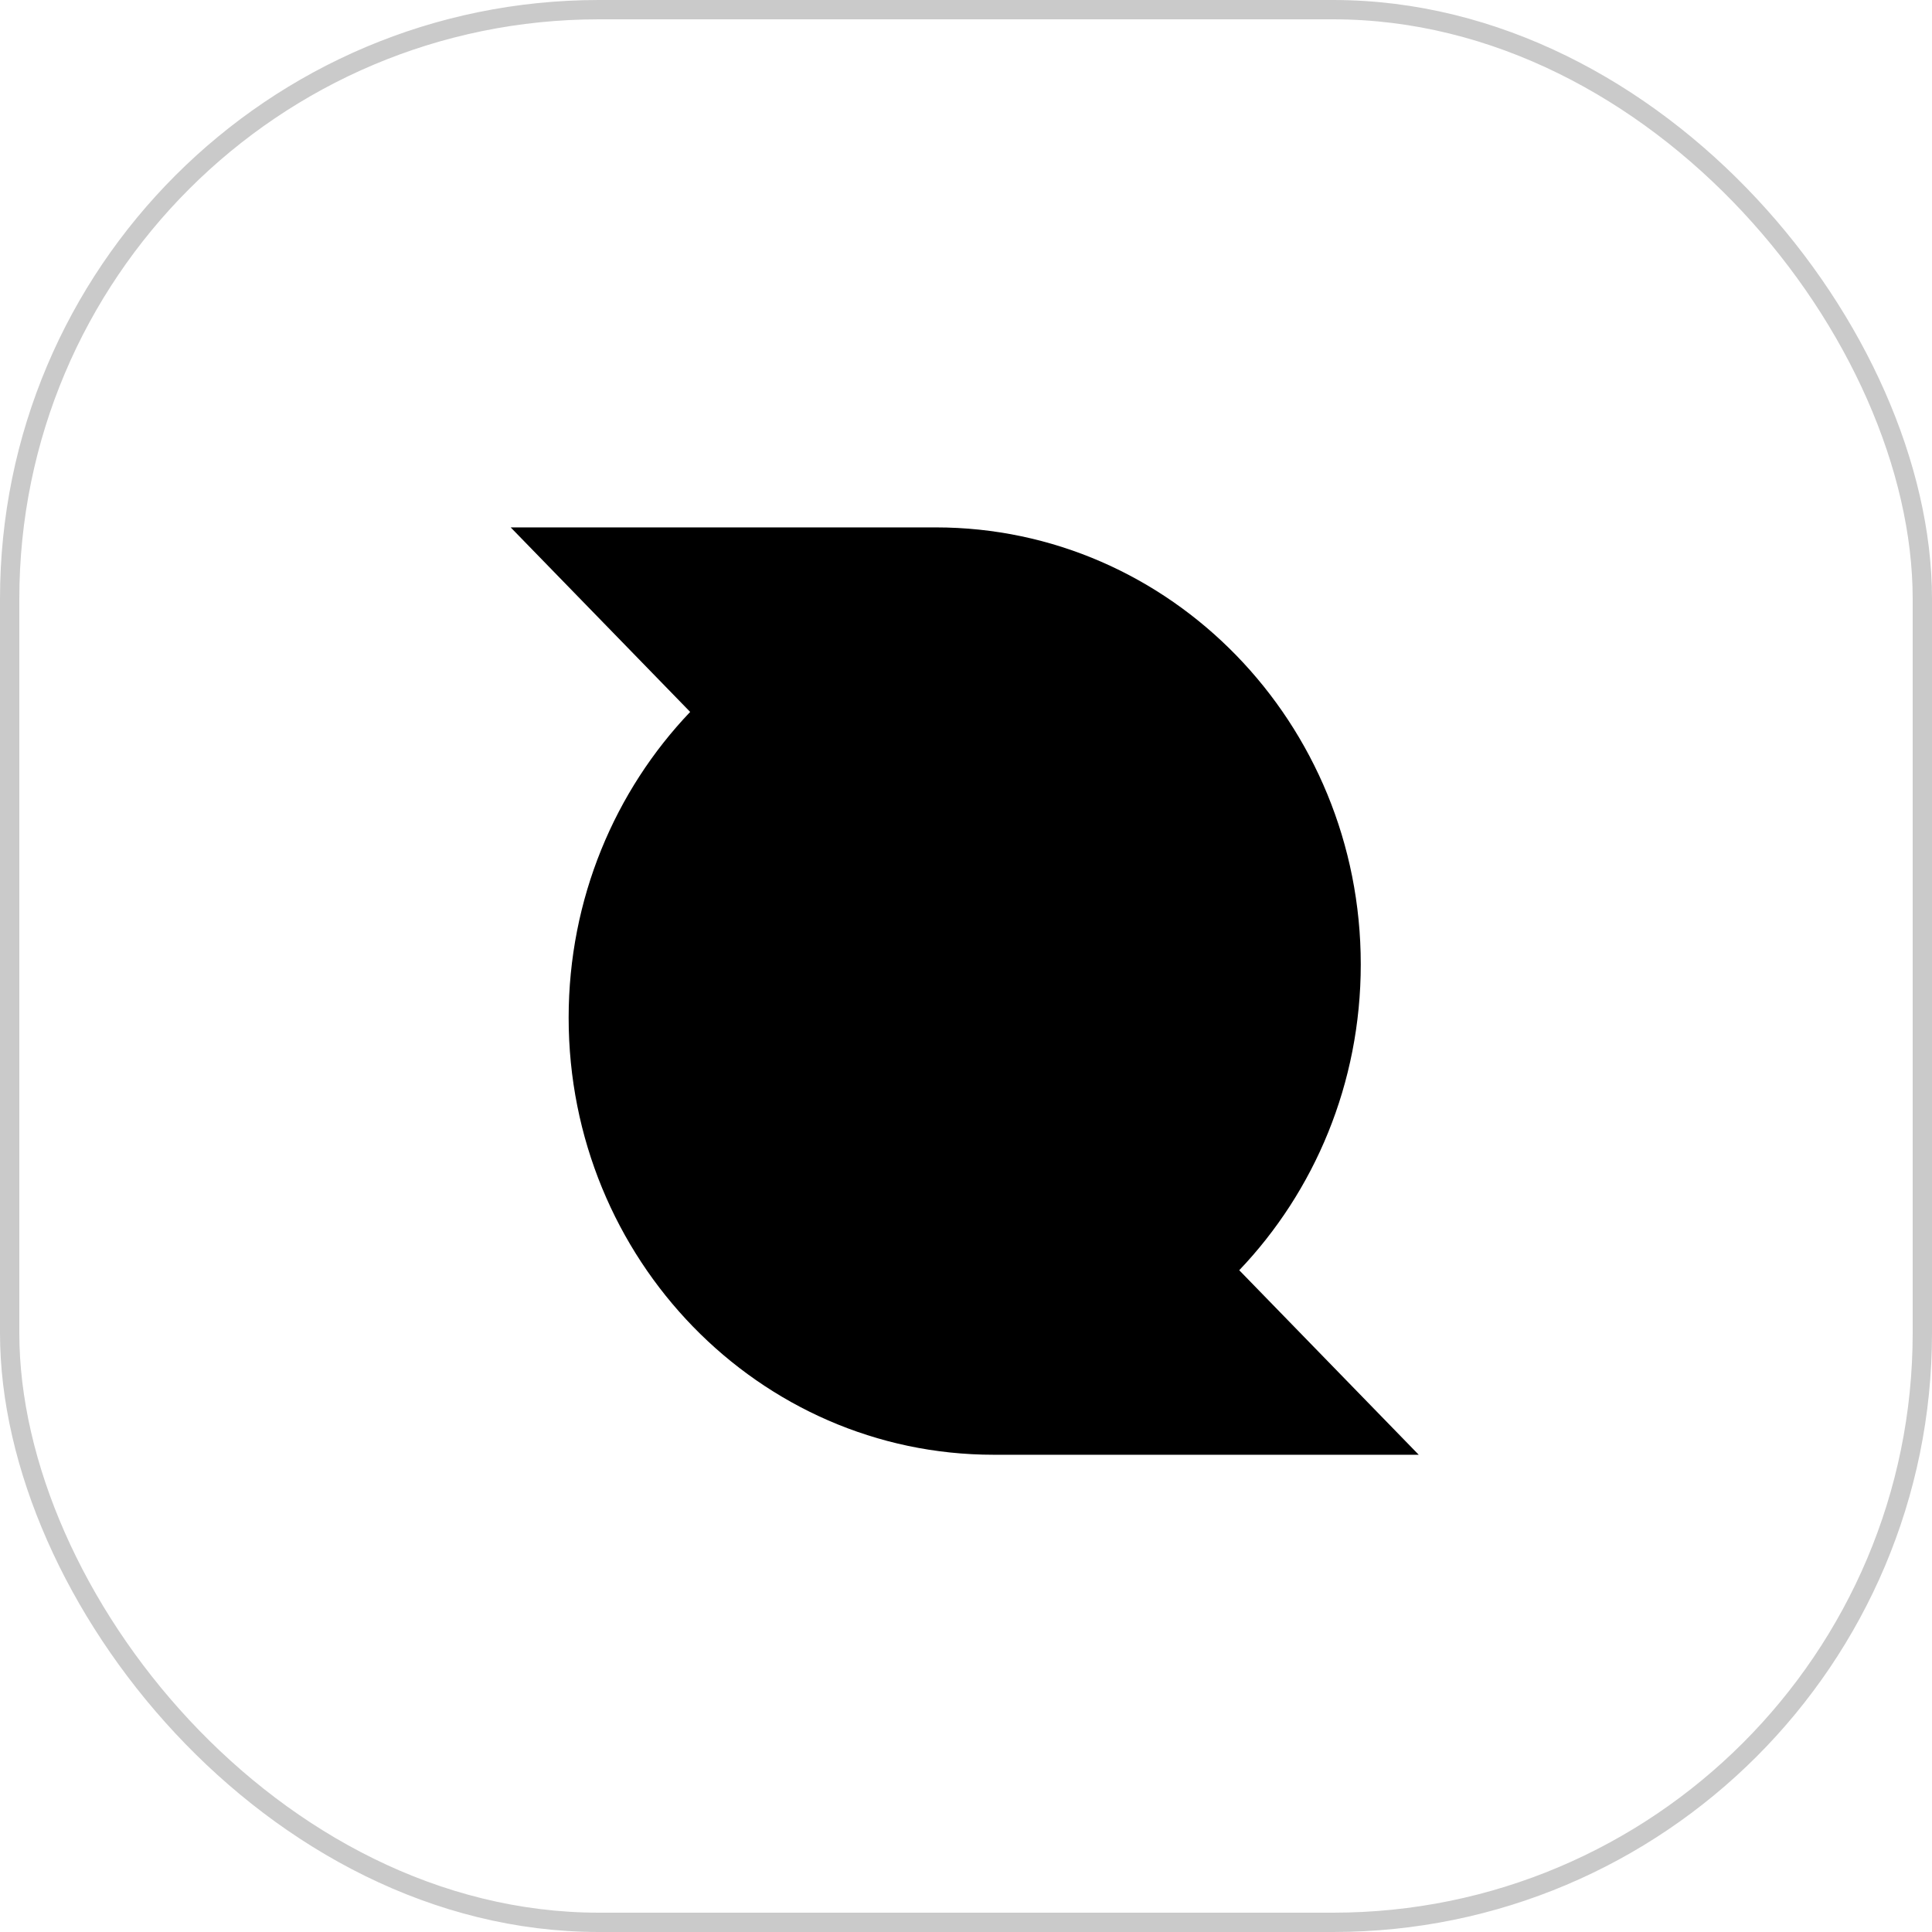 <svg width="100" height="100" viewBox="0 0 100 100" fill="none" xmlns="http://www.w3.org/2000/svg">
<rect x="0.5" y="0.5" width="99" height="99" rx="30.5" fill="white"/>
<rect x="0.5" y="0.5" width="99" height="99" rx="30.5" stroke="#CACACA"/>
<g filter="url(#filter0_dii_18_332)">
<path fill-rule="evenodd" clip-rule="evenodd" d="M48 26H26L35.29 35.551C31.399 39.63 29 45.219 29 51.383C29 63.874 38.85 74 51 74H73L63.71 64.449C67.601 60.37 70 54.781 70 48.617C70 36.126 60.15 26 48 26Z" fill="url(#paint0_linear_18_332)"/>
</g>
<defs>
<filter id="filter0_dii_18_332" x="24.702" y="25.567" width="50.461" height="51.461" filterUnits="userSpaceOnUse" color-interpolation-filters="sRGB">
<feFlood flood-opacity="0" result="BackgroundImageFix"/>
<feColorMatrix in="SourceAlpha" type="matrix" values="0 0 0 0 0 0 0 0 0 0 0 0 0 0 0 0 0 0 127 0" result="hardAlpha"/>
<feOffset dx="0.433" dy="1.298"/>
<feGaussianBlur stdDeviation="0.865"/>
<feComposite in2="hardAlpha" operator="out"/>
<feColorMatrix type="matrix" values="0 0 0 0 0 0 0 0 0 0 0 0 0 0 0 0 0 0 0.25 0"/>
<feBlend mode="normal" in2="BackgroundImageFix" result="effect1_dropShadow_18_332"/>
<feBlend mode="normal" in="SourceGraphic" in2="effect1_dropShadow_18_332" result="shape"/>
<feColorMatrix in="SourceAlpha" type="matrix" values="0 0 0 0 0 0 0 0 0 0 0 0 0 0 0 0 0 0 127 0" result="hardAlpha"/>
<feOffset dy="0.433"/>
<feGaussianBlur stdDeviation="0.216"/>
<feComposite in2="hardAlpha" operator="arithmetic" k2="-1" k3="1"/>
<feColorMatrix type="matrix" values="0 0 0 0 1 0 0 0 0 1 0 0 0 0 1 0 0 0 0.25 0"/>
<feBlend mode="normal" in2="shape" result="effect2_innerShadow_18_332"/>
<feColorMatrix in="SourceAlpha" type="matrix" values="0 0 0 0 0 0 0 0 0 0 0 0 0 0 0 0 0 0 127 0" result="hardAlpha"/>
<feOffset dy="-0.433"/>
<feGaussianBlur stdDeviation="1.082"/>
<feComposite in2="hardAlpha" operator="arithmetic" k2="-1" k3="1"/>
<feColorMatrix type="matrix" values="0 0 0 0 0 0 0 0 0 0 0 0 0 0 0 0 0 0 0.1 0"/>
<feBlend mode="normal" in2="effect2_innerShadow_18_332" result="effect3_innerShadow_18_332"/>
</filter>
<linearGradient id="paint0_linear_18_332" x1="26" y1="26" x2="73.989" y2="72.99" gradientUnits="userSpaceOnUse">
<stop/>
<stop offset="1"/>
</linearGradient>
</defs>
</svg>

